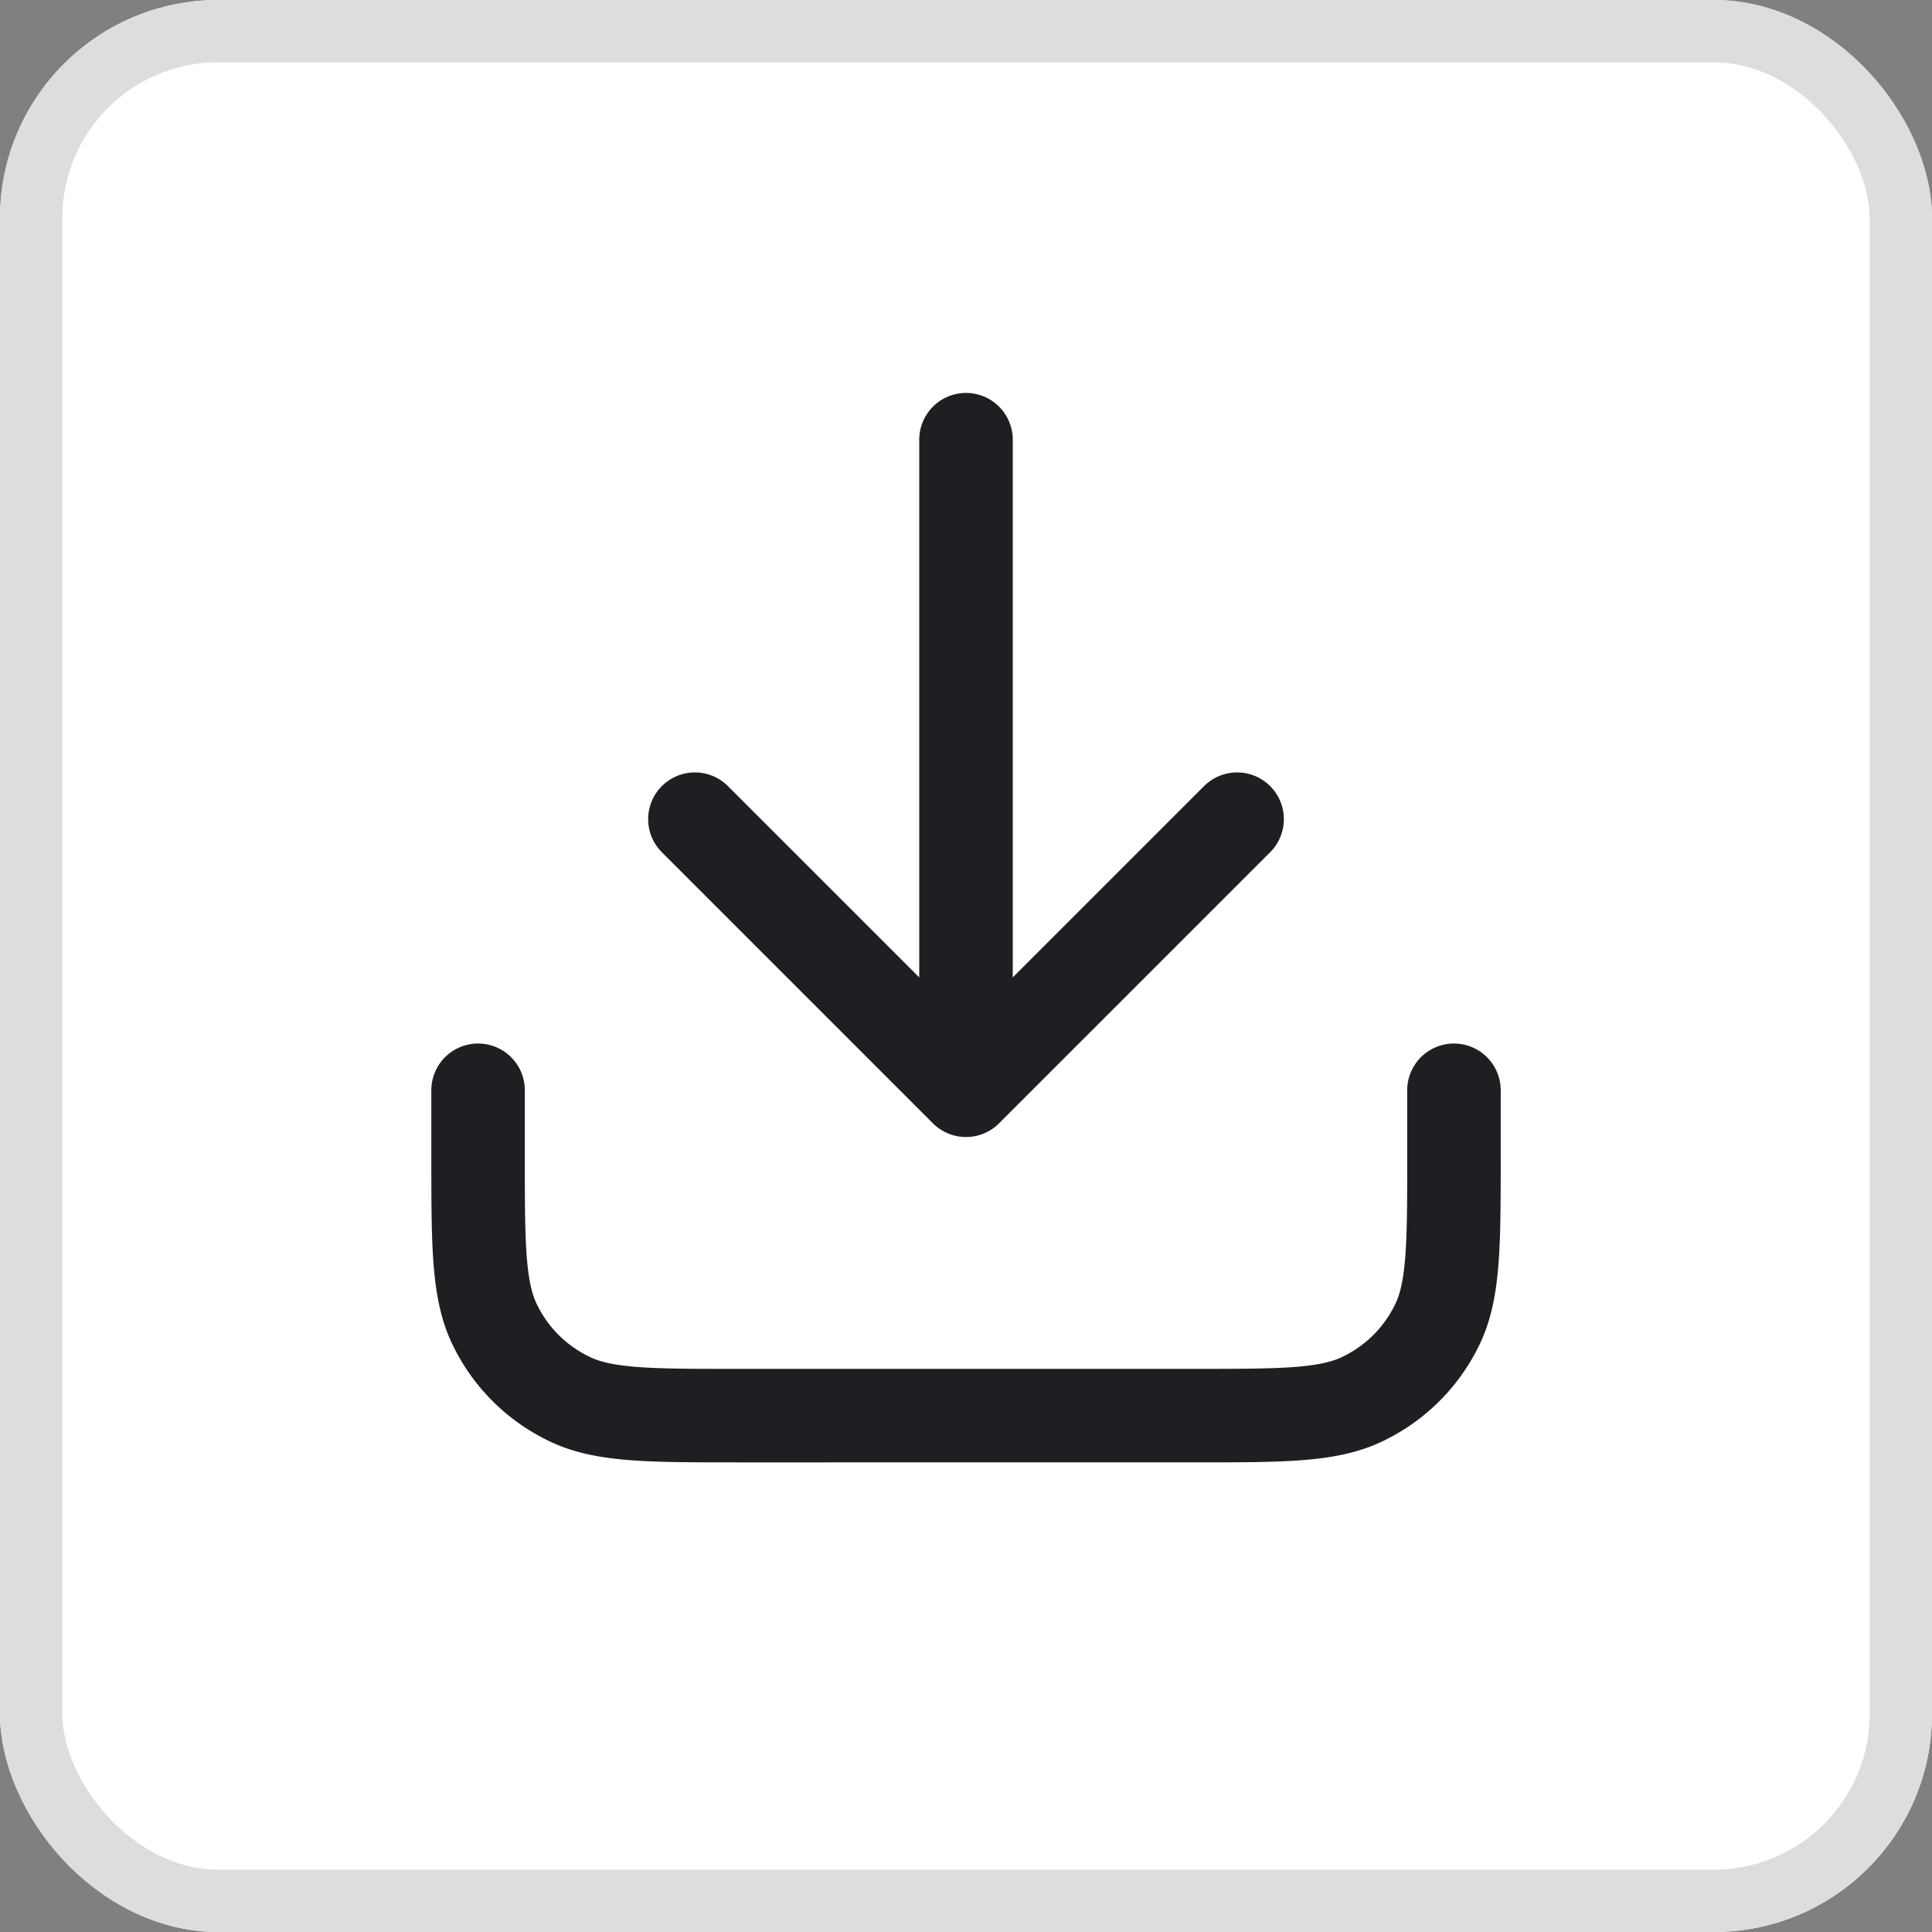<svg xmlns="http://www.w3.org/2000/svg" width="62" height="62" viewBox="0 0 62 62">
  <rect x="0" y="0" width="62" height="62" fill="#808080" stroke="none"/>
  <g id="icon_Download" transform="translate(-563 -34)">
    <g id="矩形_34518" data-name="矩形 34518" transform="translate(563 34)" fill="#fff" stroke="#ddd" stroke-width="2">
      <rect width="62" height="62" rx="7" stroke="none"/>
      <rect x="1" y="1" width="60" height="60" rx="6" fill="none"/>
    </g>
    <path id="icon_download-2" data-name="icon_download" d="M34.318,1863.878v2.088c0,2.923,0,4.385-.569,5.5a5.1,5.1,0,0,1-2.281,2.279c-1.117.574-2.578.574-5.5.574H11.351c-2.923,0-4.385,0-5.5-.574a5.1,5.1,0,0,1-2.281-2.279c-.569-1.114-.569-2.576-.569-5.5v-2.088m24.358-8.7-8.7,8.7m0,0-8.7-8.7m8.7,8.7V1843" transform="translate(575.341 -1794.89)" fill="none" stroke="#1e1f22" stroke-linecap="round" stroke-linejoin="round" stroke-width="3"/>
  </g>
</svg>
